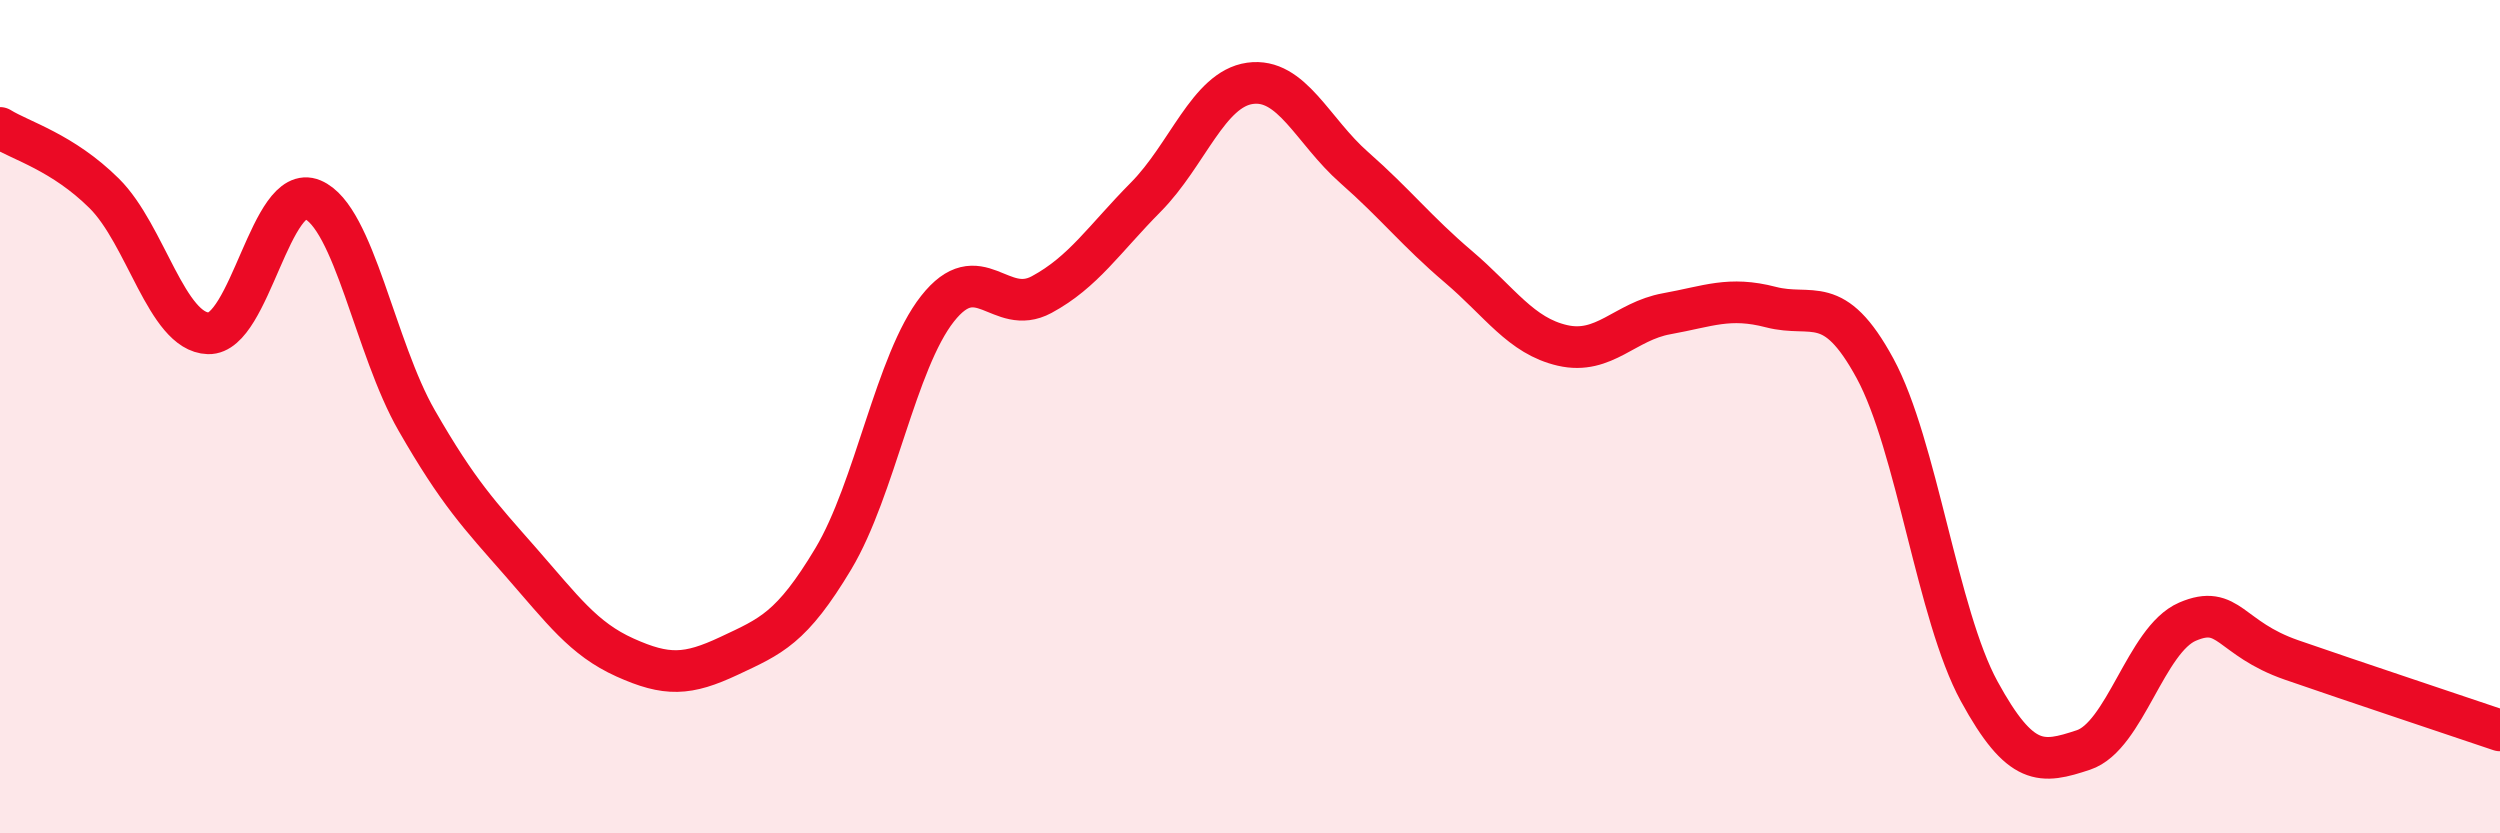 
    <svg width="60" height="20" viewBox="0 0 60 20" xmlns="http://www.w3.org/2000/svg">
      <path
        d="M 0,3.07 C 0.5,3.38 1.5,3.65 2.5,4.64 C 3.5,5.63 4,7.97 5,8 C 6,8.03 6.5,4.37 7.5,4.79 C 8.5,5.21 9,8.35 10,10.09 C 11,11.83 11.5,12.35 12.5,13.49 C 13.5,14.63 14,15.33 15,15.78 C 16,16.23 16.5,16.21 17.5,15.74 C 18.5,15.27 19,15.08 20,13.41 C 21,11.74 21.5,8.68 22.5,7.41 C 23.5,6.14 24,7.61 25,7.07 C 26,6.53 26.5,5.74 27.5,4.73 C 28.5,3.72 29,2.14 30,2 C 31,1.86 31.5,3.14 32.5,4.02 C 33.5,4.9 34,5.55 35,6.4 C 36,7.25 36.5,8.06 37.5,8.29 C 38.5,8.52 39,7.71 40,7.53 C 41,7.35 41.5,7.11 42.5,7.37 C 43.5,7.63 44,7 45,8.84 C 46,10.68 46.5,14.76 47.5,16.59 C 48.5,18.42 49,18.33 50,18 C 51,17.67 51.5,15.35 52.5,14.92 C 53.5,14.49 53.5,15.32 55,15.84 C 56.5,16.36 59,17.19 60,17.53L60 20L0 20Z"
        fill="#EB0A25"
        opacity="0.1"
        stroke-linecap="round"
        stroke-linejoin="round"
      />
      <path
        d="M 0,3.07 C 0.5,3.38 1.5,3.65 2.5,4.64 C 3.5,5.63 4,7.97 5,8 C 6,8.03 6.5,4.37 7.5,4.79 C 8.5,5.21 9,8.35 10,10.09 C 11,11.83 11.5,12.35 12.5,13.49 C 13.5,14.63 14,15.33 15,15.78 C 16,16.23 16.5,16.21 17.5,15.74 C 18.5,15.27 19,15.08 20,13.41 C 21,11.74 21.5,8.68 22.5,7.41 C 23.5,6.14 24,7.61 25,7.07 C 26,6.53 26.5,5.74 27.5,4.73 C 28.5,3.72 29,2.14 30,2 C 31,1.86 31.5,3.14 32.5,4.02 C 33.5,4.9 34,5.55 35,6.4 C 36,7.25 36.5,8.06 37.5,8.29 C 38.5,8.52 39,7.71 40,7.53 C 41,7.35 41.5,7.11 42.5,7.37 C 43.5,7.63 44,7 45,8.84 C 46,10.68 46.5,14.76 47.5,16.59 C 48.5,18.42 49,18.33 50,18 C 51,17.67 51.5,15.35 52.5,14.92 C 53.5,14.49 53.5,15.32 55,15.84 C 56.5,16.36 59,17.19 60,17.53"
        stroke="#EB0A25"
        stroke-width="1"
        fill="none"
        stroke-linecap="round"
        stroke-linejoin="round"
      />
    </svg>
  